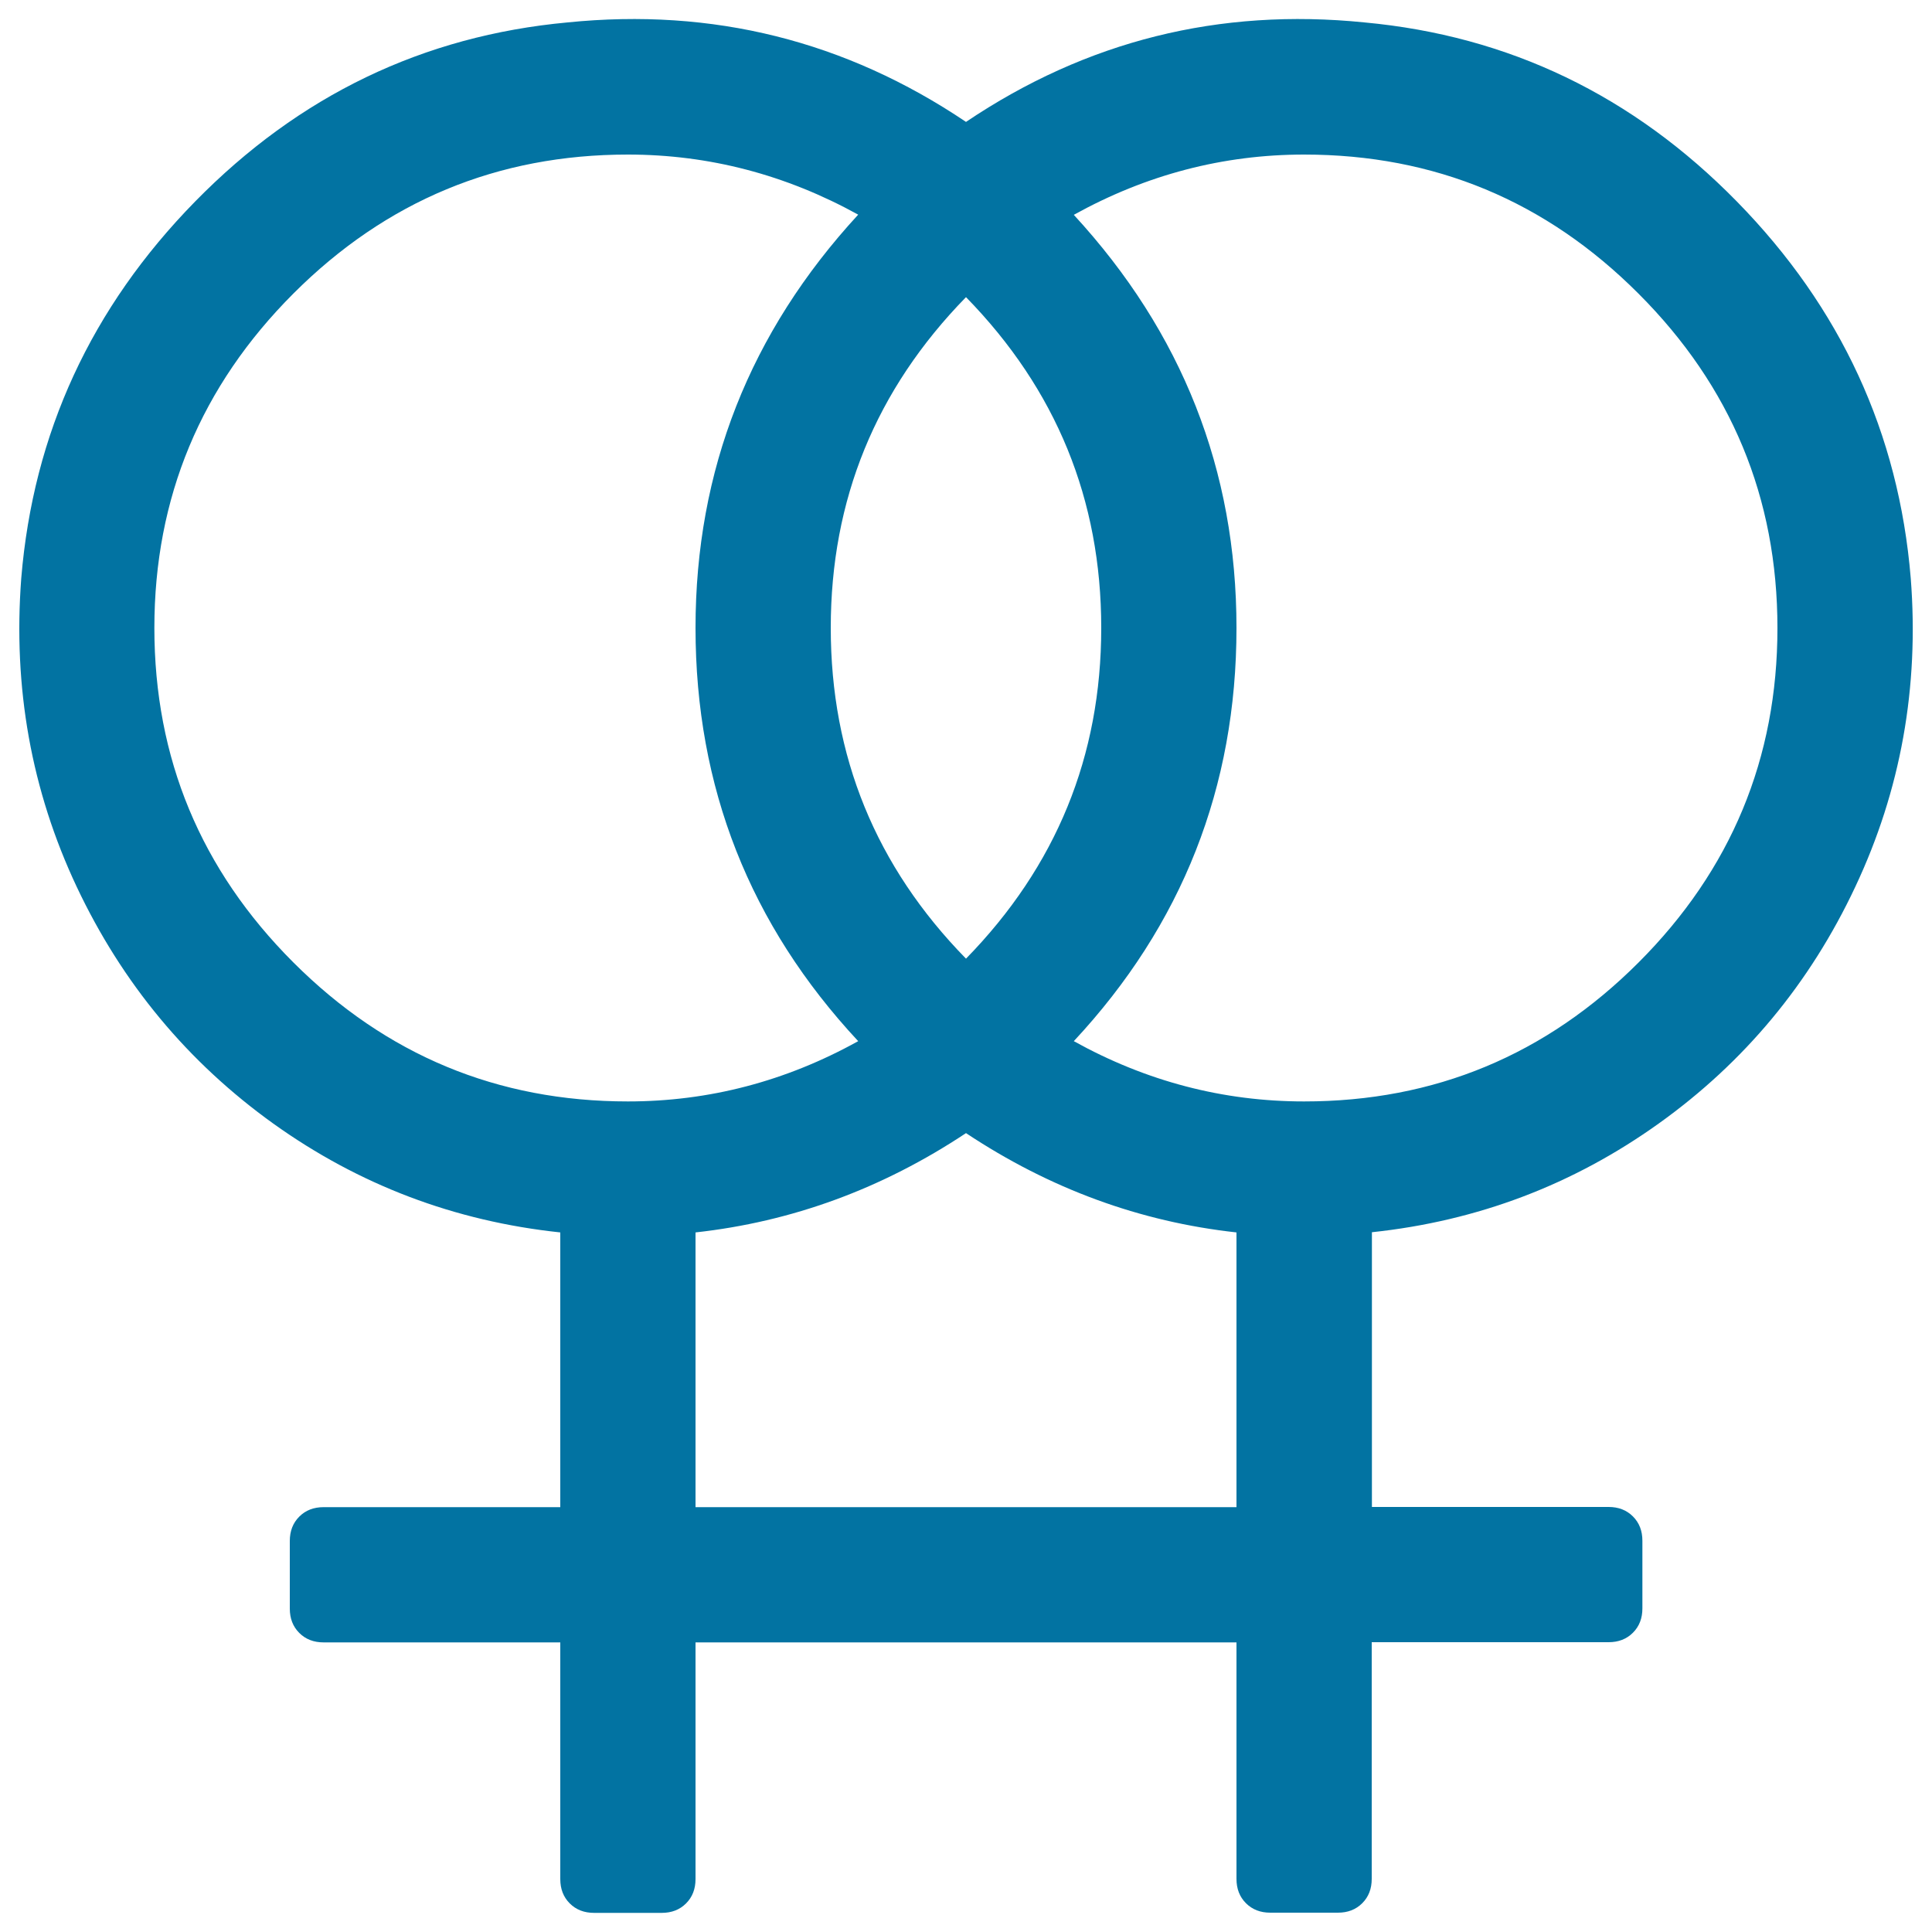 <svg xmlns="http://www.w3.org/2000/svg" viewBox="0 0 1000 1000" style="fill:#0273a2">
<title>Venus double SVG icon</title>
<g><path d="M989,299.3c4.4,56.5-5.2,109.8-28.7,159.7c-23.5,50-57.4,90.8-101.7,122.5c-44.3,31.7-93.8,50.5-148.5,56.3v142.2h122.5c5.1,0,9.3,1.6,12.6,4.9c3.3,3.3,4.9,7.5,4.9,12.6v35c0,5.1-1.6,9.3-4.9,12.6c-3.3,3.3-7.5,4.9-12.6,4.9H710v122.5c0,5.1-1.6,9.3-4.9,12.6s-7.5,4.9-12.6,4.9h-35c-5.1,0-9.3-1.6-12.6-4.9s-4.9-7.5-4.9-12.6V850.1H360v122.5c0,5.1-1.6,9.3-4.9,12.6c-3.3,3.3-7.5,4.9-12.6,4.9h-35c-5.1,0-9.3-1.6-12.6-4.9c-3.3-3.3-4.9-7.5-4.9-12.6V850.1H167.5c-5.1,0-9.3-1.6-12.6-4.9c-3.3-3.3-4.9-7.5-4.9-12.6v-35c0-5.1,1.6-9.3,4.9-12.6c3.3-3.3,7.5-4.9,12.6-4.9H290V637.9c-54.7-5.8-104.2-24.6-148.5-56.3C97.2,549.8,63.3,509,39.7,459C16.2,409.1,6.7,355.9,11,299.3c6.2-75.1,36.2-140.1,90-195c53.8-54.9,118-85.8,192.8-92.7C368.9,4,437.6,21.1,500,63.1C562.4,21.1,631.1,4,706.2,11.6c74.7,6.9,139,37.8,192.8,92.7C952.8,159.2,982.8,224.2,989,299.3L989,299.3z M500,496.2c46.7-47.8,70-104.8,70-171.2c0-66.4-23.3-123.4-70-171.2c-46.7,47.8-70,104.8-70,171.2C430,391.4,453.3,448.5,500,496.2z M325,570.1c41.9,0,81.7-10.4,119.2-31.2C388.1,478.7,360,407.5,360,325c0-81.7,28.1-153,84.2-213.9C406.7,90.4,366.9,80,325,80c-67.5,0-125.2,24-173.1,71.9S79.9,257.6,79.9,325c0,67.5,24,125.2,71.9,173.1C199.8,546.1,257.5,570.1,325,570.1z M640,780.1V637.9c-50-5.5-96.6-22.6-140-51.4c-43.4,28.8-90.1,45.9-140,51.4v142.2H640L640,780.1z M675,570.1c67.5,0,125.2-24,173.1-71.9c47.9-47.9,71.9-105.7,71.9-173.1c0-67.5-24-125.2-71.9-173.1C800.2,104,742.5,80,675,80c-41.9,0-81.7,10.4-119.2,31.2C611.9,172.1,640,243.4,640,325c0,82.4-28.1,153.7-84.2,213.9C593.3,559.7,633.1,570.1,675,570.1z"/></g>
</svg>